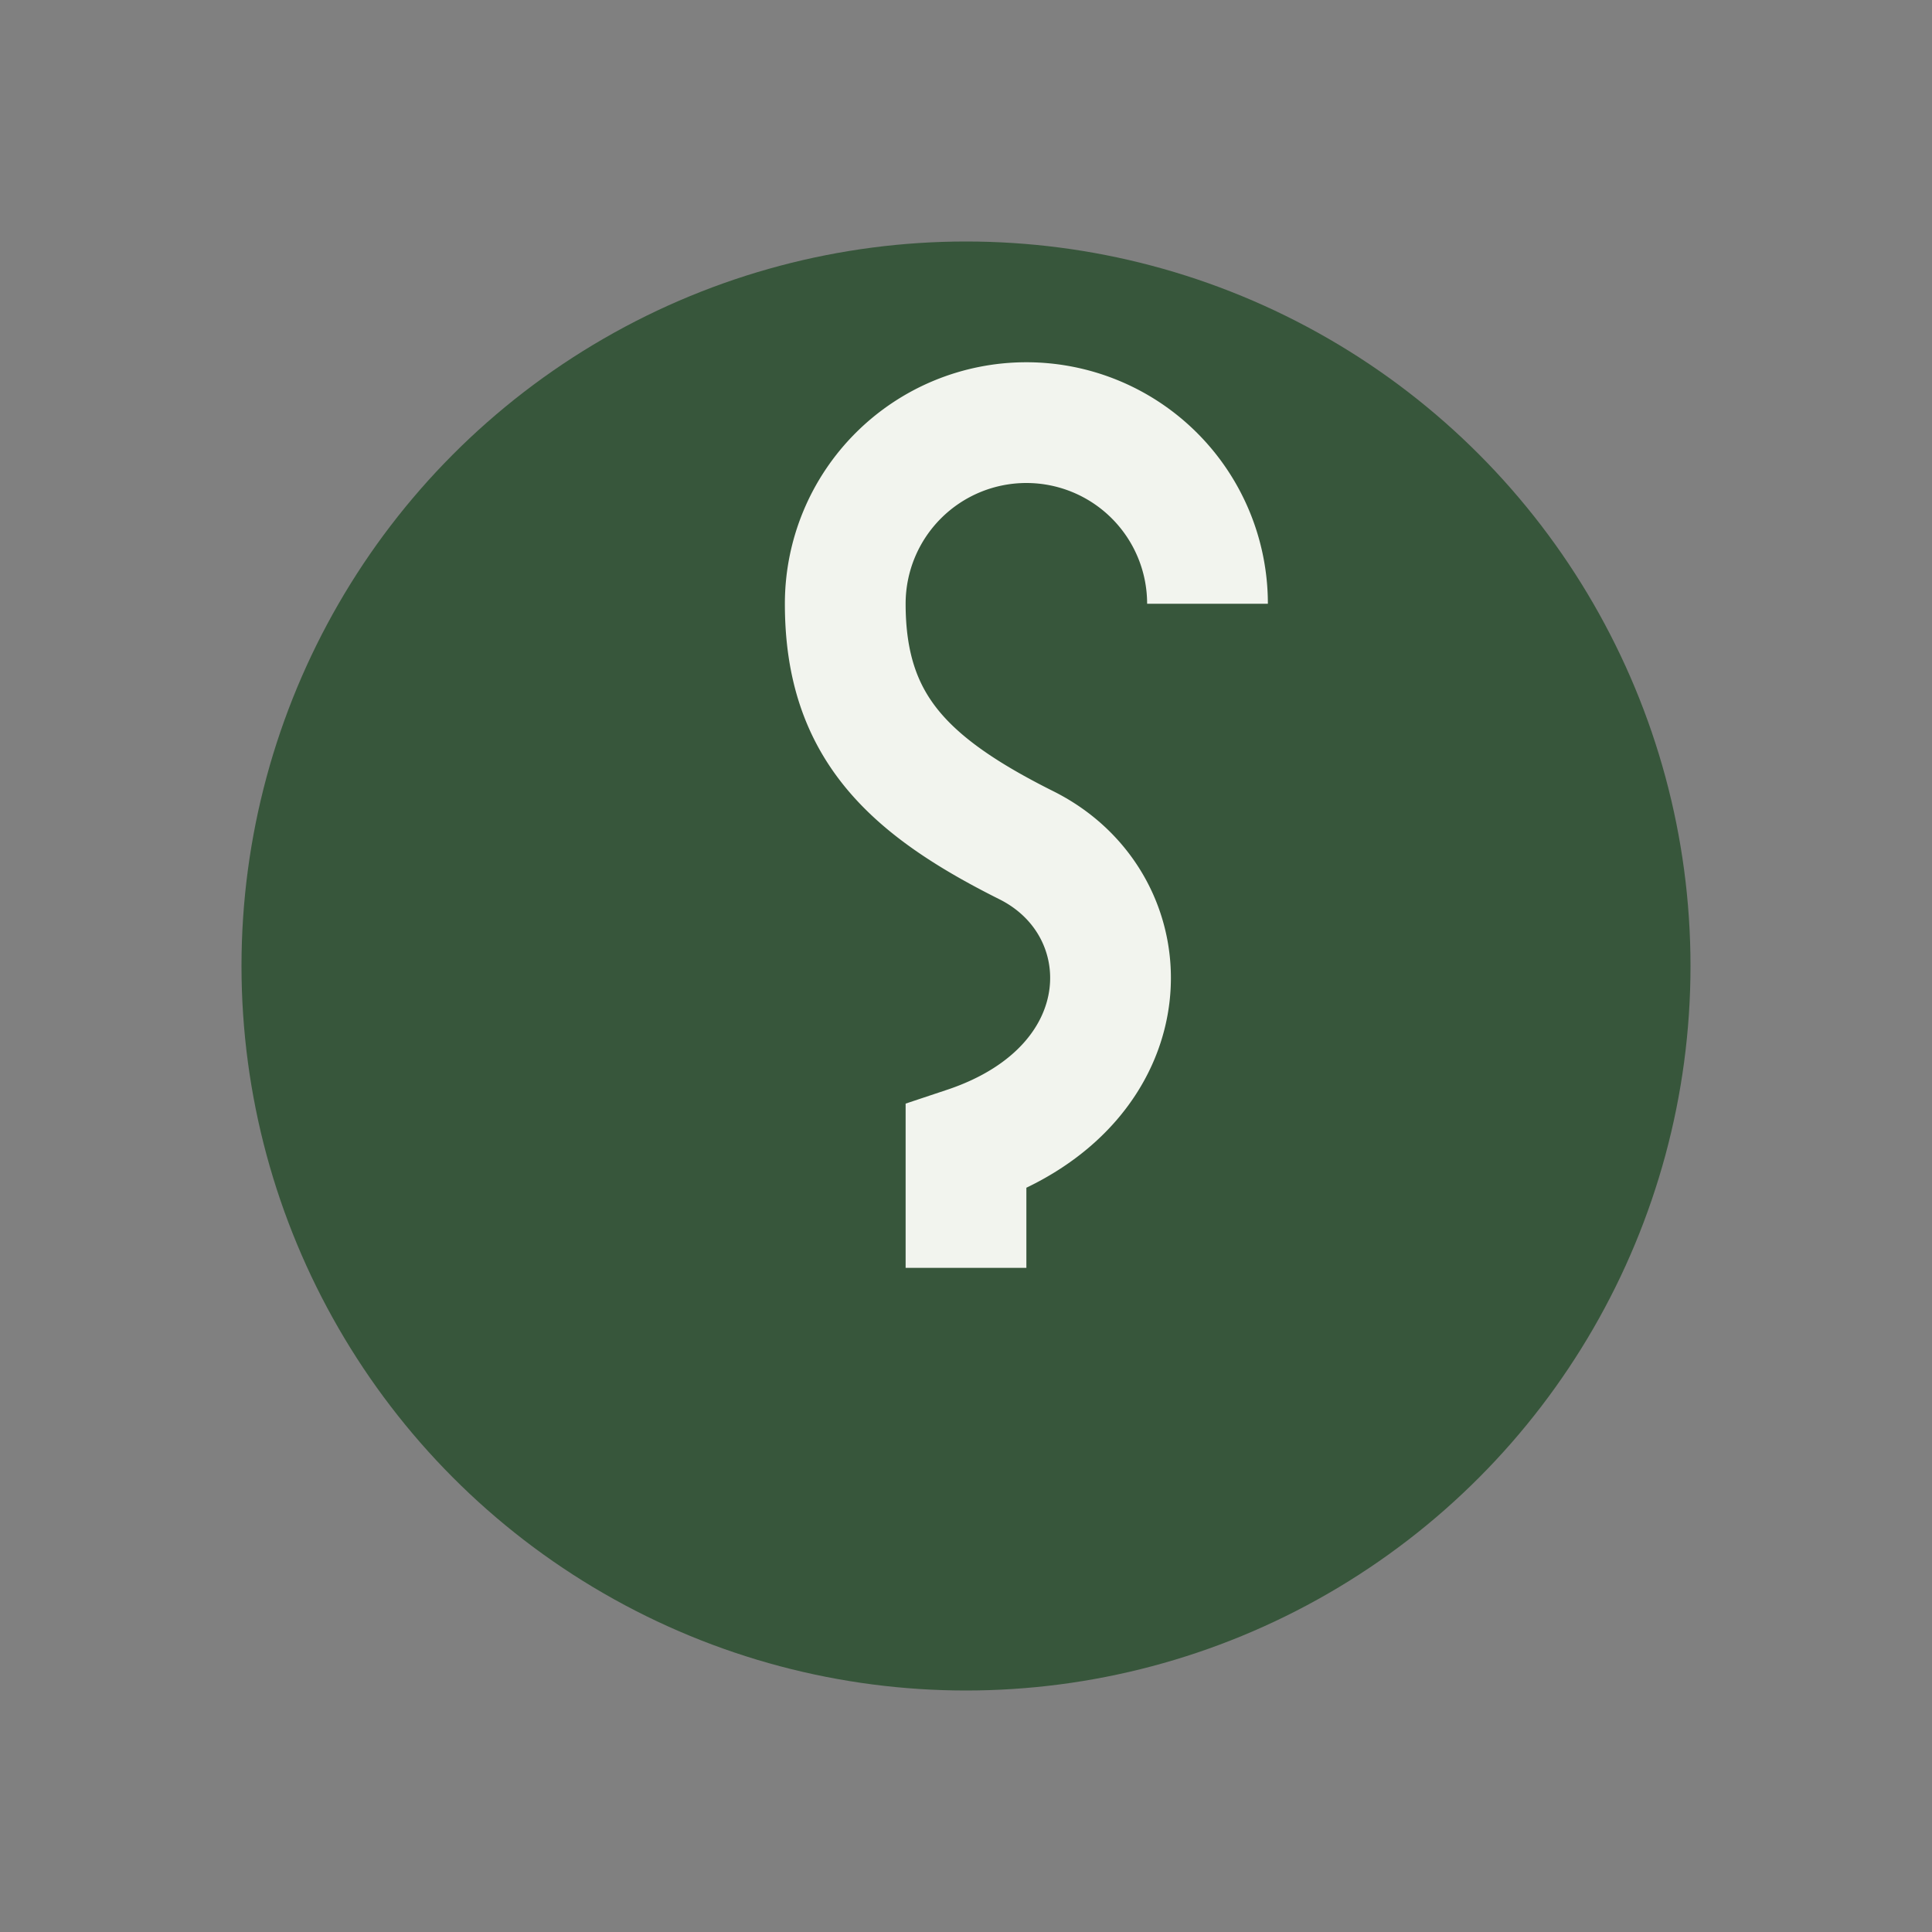 <?xml version="1.0" encoding="UTF-8"?>
<svg xmlns="http://www.w3.org/2000/svg" width="32" height="32" viewBox="0 0 32 32"><rect x="0" y="0" width="32" height="32" fill="#808080" stroke="none"/><circle cx="16" cy="16" r="12" fill="#37563B"/><path d="M16 21v-2c3-1 3-4 1-5-2-1-3-2-3-4a3 3 0 1 1 6 0" stroke="#F2F4EE" stroke-width="2" fill="none"/></svg>